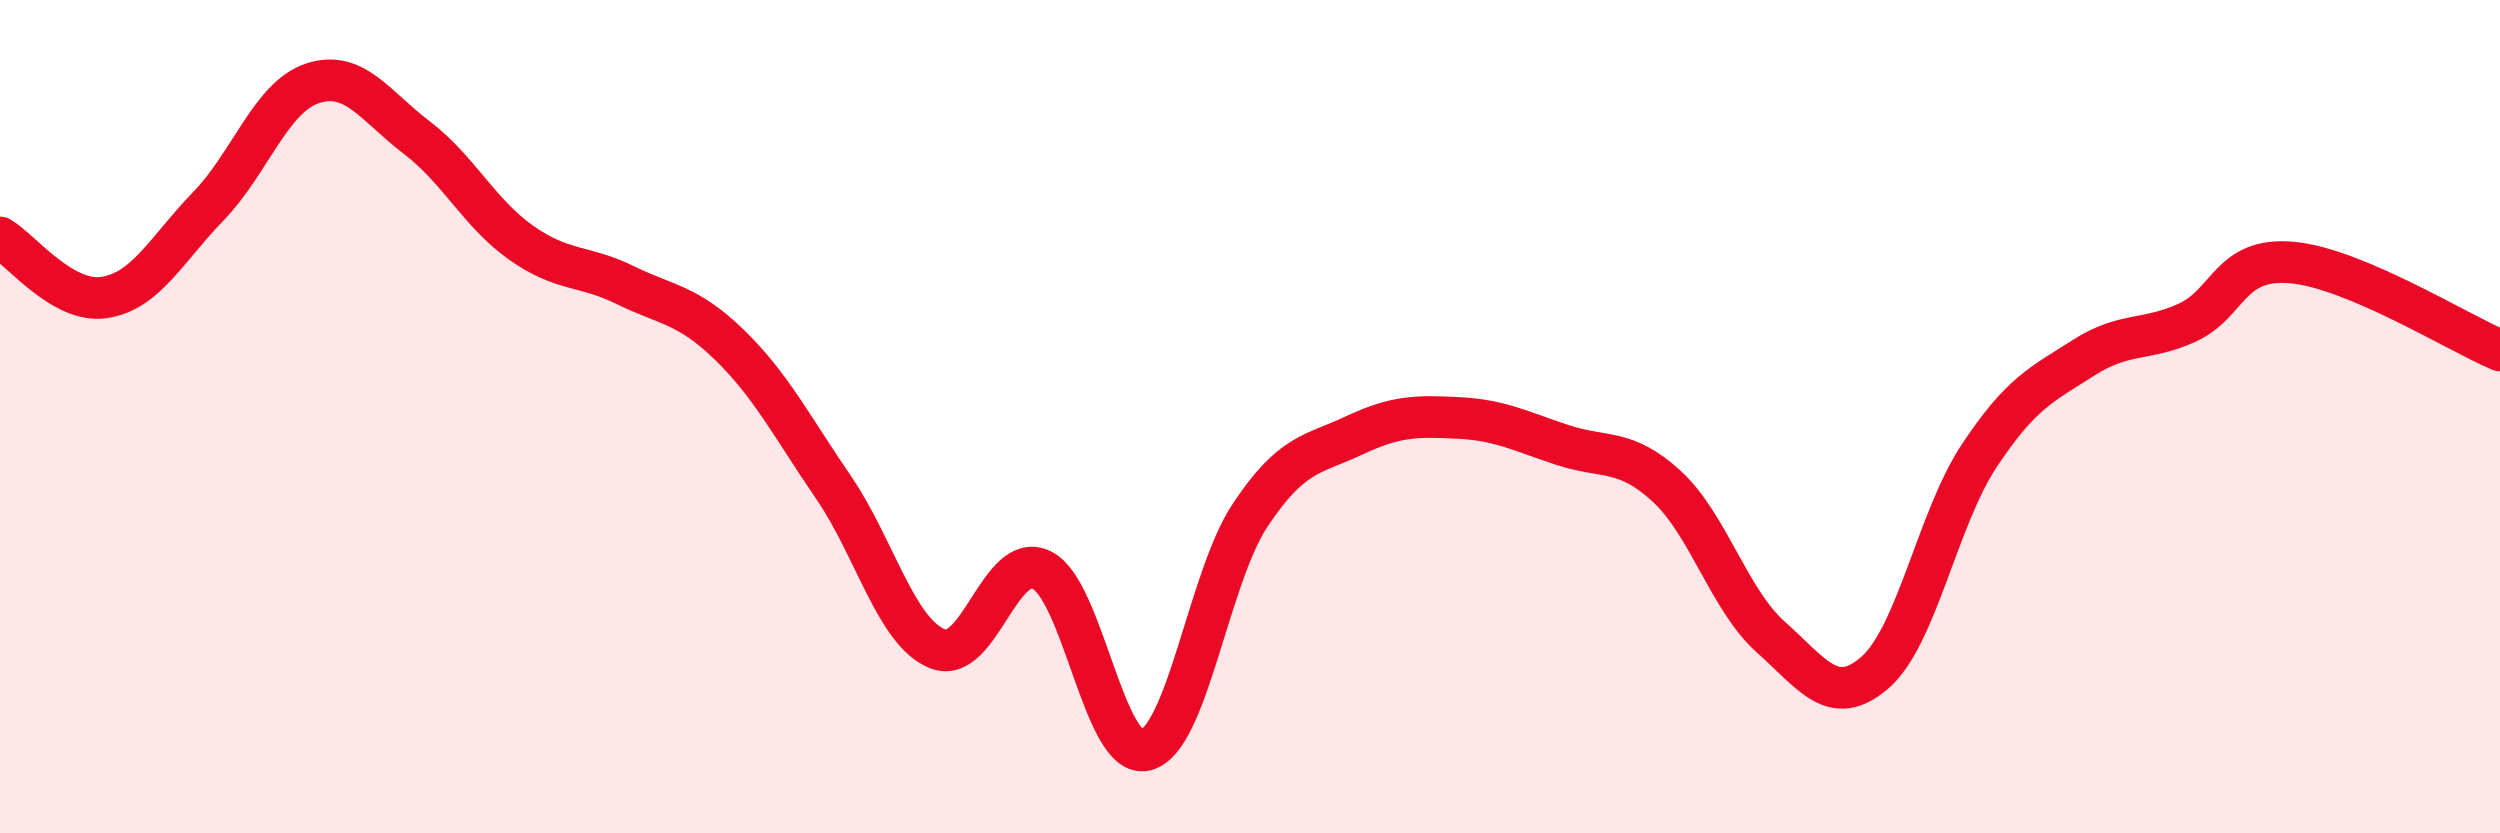 
    <svg width="60" height="20" viewBox="0 0 60 20" xmlns="http://www.w3.org/2000/svg">
      <path
        d="M 0,5.7 C 0.5,5.99 1.5,7.29 2.5,7.14 C 3.5,6.99 4,5.98 5,4.95 C 6,3.92 6.5,2.33 7.5,2 C 8.5,1.67 9,2.54 10,3.3 C 11,4.06 11.5,5.11 12.5,5.82 C 13.5,6.53 14,6.35 15,6.84 C 16,7.33 16.5,7.3 17.5,8.27 C 18.5,9.24 19,10.23 20,11.69 C 21,13.15 21.5,15.17 22.5,15.57 C 23.5,15.97 24,13.19 25,13.68 C 26,14.17 26.5,18.26 27.5,18 C 28.5,17.74 29,13.88 30,12.37 C 31,10.86 31.5,10.92 32.5,10.45 C 33.5,9.98 34,9.98 35,10.03 C 36,10.08 36.5,10.35 37.5,10.68 C 38.5,11.01 39,10.75 40,11.67 C 41,12.59 41.5,14.4 42.5,15.29 C 43.5,16.18 44,17.01 45,16.14 C 46,15.27 46.5,12.45 47.5,10.94 C 48.5,9.43 49,9.23 50,8.59 C 51,7.95 51.5,8.2 52.5,7.74 C 53.5,7.28 53.5,6.17 55,6.3 C 56.5,6.43 59,7.99 60,8.41L60 20L0 20Z"
        fill="#EB0A25"
        opacity="0.1"
        stroke-linecap="round"
        stroke-linejoin="round"
      />
      <path
        d="M 0,5.7 C 0.5,5.99 1.5,7.29 2.5,7.14 C 3.5,6.99 4,5.98 5,4.95 C 6,3.92 6.5,2.33 7.5,2 C 8.5,1.67 9,2.54 10,3.3 C 11,4.06 11.5,5.11 12.5,5.82 C 13.5,6.53 14,6.35 15,6.84 C 16,7.33 16.5,7.3 17.5,8.27 C 18.5,9.24 19,10.23 20,11.69 C 21,13.15 21.5,15.17 22.5,15.57 C 23.5,15.97 24,13.19 25,13.68 C 26,14.17 26.5,18.26 27.5,18 C 28.5,17.74 29,13.88 30,12.37 C 31,10.86 31.5,10.92 32.5,10.45 C 33.5,9.98 34,9.98 35,10.03 C 36,10.08 36.5,10.35 37.5,10.68 C 38.5,11.01 39,10.75 40,11.67 C 41,12.59 41.5,14.4 42.5,15.29 C 43.5,16.18 44,17.01 45,16.14 C 46,15.27 46.5,12.45 47.5,10.94 C 48.5,9.43 49,9.23 50,8.59 C 51,7.95 51.5,8.2 52.5,7.74 C 53.5,7.28 53.5,6.17 55,6.3 C 56.5,6.43 59,7.99 60,8.41"
        stroke="#EB0A25"
        stroke-width="1"
        fill="none"
        stroke-linecap="round"
        stroke-linejoin="round"
      />
    </svg>
  